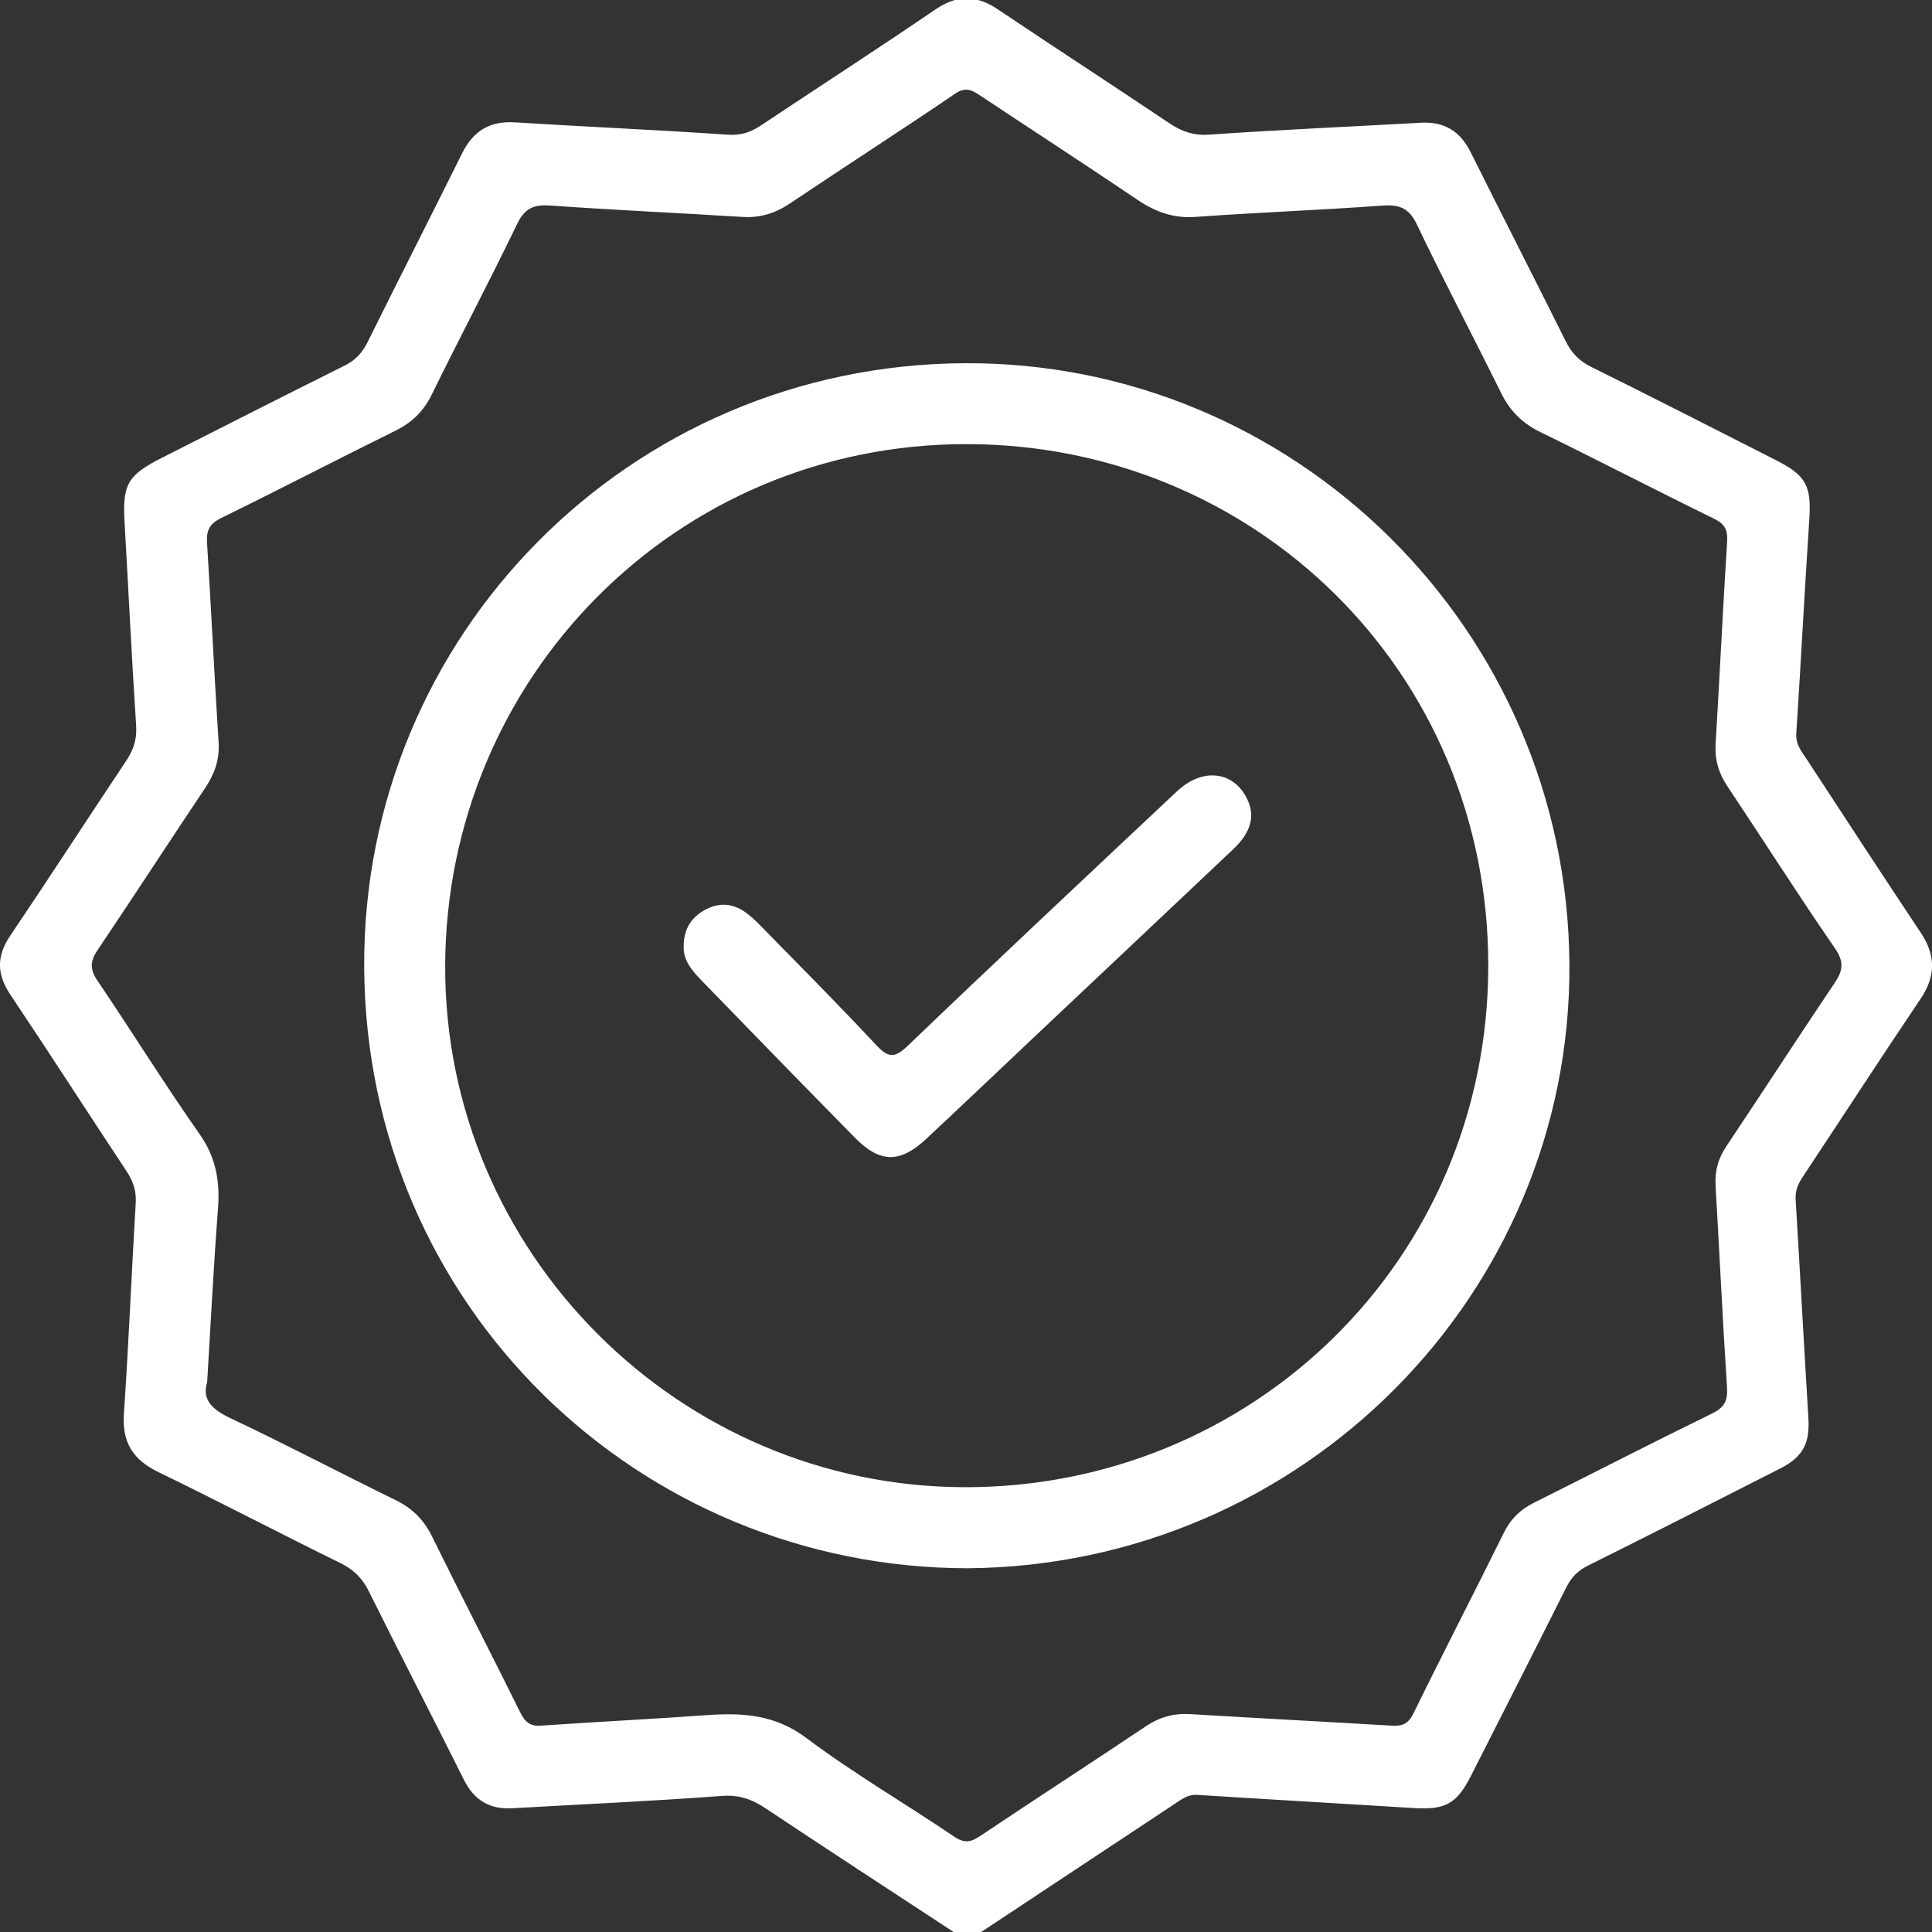 <?xml version="1.0" encoding="utf-8"?>
<!-- Generator: Adobe Illustrator 27.6.1, SVG Export Plug-In . SVG Version: 6.00 Build 0)  -->
<svg version="1.1" id="Capa_1" xmlns="http://www.w3.org/2000/svg" xmlns:xlink="http://www.w3.org/1999/xlink" x="0px" y="0px"
	 viewBox="0 0 400 400" style="enable-background:new 0 0 400 400;" xml:space="preserve">
<rect x="0" y="0" width="400" height="400" fill="#333333" stroke="none"/>
<style type="text/css">
	.st0{fill:#FFFFFF;}
</style>
<g>
	<path class="st0" d="M197.93,400.32c-13.17-8.64-26.37-17.23-39.48-25.96c-2.82-1.88-5.47-2.8-9.04-2.53
		c-14.43,1.08-28.89,1.72-43.33,2.55c-4.69,0.27-7.92-1.66-10.03-5.89c-6.51-13.03-13.2-25.97-19.68-39.02
		c-1.34-2.71-3.14-4.49-5.86-5.83c-12.61-6.2-25.06-12.72-37.7-18.85c-5.24-2.54-7.56-6.11-7.16-12.02
		c0.99-14.57,1.59-29.16,2.45-43.73c0.15-2.5-0.54-4.49-1.89-6.54c-8.06-12.16-15.95-24.45-24.07-36.57
		c-2.83-4.23-2.88-7.97-0.02-12.21c8.09-11.99,15.95-24.13,23.98-36.16c1.5-2.25,2.27-4.44,2.09-7.25
		c-0.92-14.05-1.59-28.11-2.4-42.17c-0.45-7.91,0.62-9.77,7.87-13.43c12.56-6.34,25.08-12.75,37.67-19.01
		c2.24-1.11,3.66-2.63,4.76-4.84c6.47-13.06,13.09-26.04,19.57-39.09c2.28-4.6,5.67-6.77,10.93-6.44
		c14.7,0.93,29.42,1.55,44.11,2.56c2.73,0.19,4.75-0.53,6.87-1.94c12.04-8.02,24.19-15.87,36.14-24.02
		c4.52-3.08,8.5-2.95,12.92,0.03c11.79,7.93,23.71,15.65,35.5,23.57c2.59,1.74,5.05,2.57,8.31,2.34
		c14.56-1.01,29.15-1.64,43.73-2.46c4.86-0.27,8.15,1.75,10.32,6.11c6.5,13.05,13.15,26.03,19.65,39.08
		c1.21,2.44,2.78,4.12,5.29,5.36c12.84,6.35,25.59,12.87,38.36,19.36c6.26,3.18,7.27,5.35,6.79,12.5
		c-0.97,14.69-1.73,29.4-2.68,44.1c-0.14,2.23,1.11,3.67,2.16,5.27c7.85,12,15.68,24.01,23.63,35.94c3.12,4.68,3.1,8.99-0.07,13.69
		c-8.23,12.21-16.24,24.56-24.38,36.83c-0.97,1.46-1.58,2.87-1.47,4.69c0.91,15.09,1.72,30.19,2.64,45.28
		c0.32,5.2-1.13,8.02-5.83,10.41c-13.23,6.72-26.45,13.48-39.75,20.08c-2.13,1.06-3.49,2.43-4.53,4.51
		c-6.53,13.04-13.15,26.03-19.75,39.04c-2.95,5.81-5.32,7.08-11.81,6.68c-14.96-0.93-29.93-1.78-44.89-2.73
		c-1.45-0.09-2.52,0.45-3.61,1.18c-13.87,9.18-27.73,18.36-41.59,27.54C201.07,400.32,199.5,400.32,197.93,400.32z M42.89,286.16
		c-1.11,3.61,0.99,5.65,4.82,7.46c11.52,5.44,22.8,11.39,34.25,16.99c3.45,1.69,5.81,4.08,7.51,7.54
		c5.97,12.15,12.21,24.18,18.21,36.32c0.98,1.99,1.99,2.98,4.35,2.81c11.44-0.8,22.9-1.36,34.34-2.18
		c7.39-0.53,14.11-0.13,20.6,4.75c9.77,7.34,20.41,13.51,30.54,20.38c2.18,1.48,3.5,1.19,5.48-0.14
		c11.36-7.62,22.86-15.05,34.23-22.67c2.85-1.91,5.77-2.73,9.16-2.53c13.92,0.84,27.85,1.56,41.77,2.39
		c2.17,0.13,3.43-0.36,4.5-2.55c6.12-12.51,12.53-24.89,18.7-37.38c1.41-2.86,3.41-4.81,6.19-6.2
		c12.35-6.17,24.62-12.49,37.02-18.55c2.53-1.24,3.17-2.66,3-5.37c-0.91-13.92-1.56-27.85-2.37-41.77c-0.17-2.98,0.52-5.57,2.2-8.09
		c7.53-11.26,14.9-22.63,22.46-33.87c1.71-2.54,1.99-4.35,0.07-7.14c-7.62-11.05-14.82-22.39-22.27-33.55
		c-1.82-2.73-2.65-5.51-2.45-8.8c0.84-13.92,1.49-27.86,2.38-41.78c0.15-2.42-0.37-3.69-2.65-4.81
		c-12.04-5.89-23.95-12.07-35.99-17.95c-3.7-1.81-6.29-4.32-8.11-8.02c-5.75-11.67-11.86-23.17-17.45-34.92
		c-1.66-3.49-3.65-4.22-7.21-3.96c-12.87,0.93-25.77,1.41-38.65,2.34c-4.59,0.33-8.32-1.05-12.01-3.54
		c-10.8-7.29-21.73-14.39-32.59-21.6c-1.69-1.12-3-1.85-5.17-0.37c-11.32,7.69-22.84,15.08-34.19,22.72
		c-3.07,2.06-6.19,3.02-9.87,2.79c-13.27-0.83-26.56-1.42-39.82-2.36c-3.45-0.24-5.28,0.63-6.84,3.89
		c-5.7,11.85-11.87,23.46-17.65,35.27c-1.71,3.49-4.12,5.79-7.55,7.48c-12.03,5.94-23.93,12.13-35.98,18.03
		c-2.4,1.17-3.15,2.51-2.99,5.1c0.87,13.79,1.51,27.59,2.4,41.37c0.23,3.6-0.85,6.56-2.79,9.47C35,174.32,27.69,185.58,20.2,196.71
		c-1.51,2.25-1.65,3.92-0.07,6.25c7.15,10.58,13.9,21.45,21.23,31.9c3.4,4.85,4.2,9.8,3.77,15.45
		C44.23,262.01,43.64,273.72,42.89,286.16z"/>
	<path class="st0" d="M200.31,324.69c-68.02-0.08-124.58-54.25-124.91-124.53C75.07,131.69,130.2,75.56,199.72,75.2
		c68.2-0.36,124.84,55.05,125.21,124.58C325.28,268.02,269.55,324.16,200.31,324.69z M92.17,199.96
		C92,259.18,140.46,307.9,199.93,307.91c59.29,0,108.12-46.93,108.2-107.87C308.21,139,259.76,92.05,200.25,91.95
		C139.87,91.85,92.35,140.45,92.17,199.96z"/>
	<path class="st0" d="M141.55,195.8c0.03-3.53,1.63-5.93,4.48-7.46c2.75-1.48,5.54-1.36,8.13,0.42c1.06,0.73,2.04,1.61,2.95,2.54
		c8.12,8.3,16.32,16.51,24.23,25c2.51,2.69,3.82,2.89,6.61,0.21c18.45-17.69,37.1-35.17,55.72-52.67c5.32-5,11.78-4.21,14.57,1.65
		c1.68,3.53,0.78,6.84-3,10.41c-13.64,12.91-27.32,25.78-40.98,38.67c-7.49,7.07-14.95,14.18-22.48,21.21
		c-5.46,5.1-9.59,5.05-14.8-0.25c-10.7-10.88-21.34-21.82-31.97-32.77C143.1,200.77,141.39,198.62,141.55,195.8z"/>
</g>
</svg>
